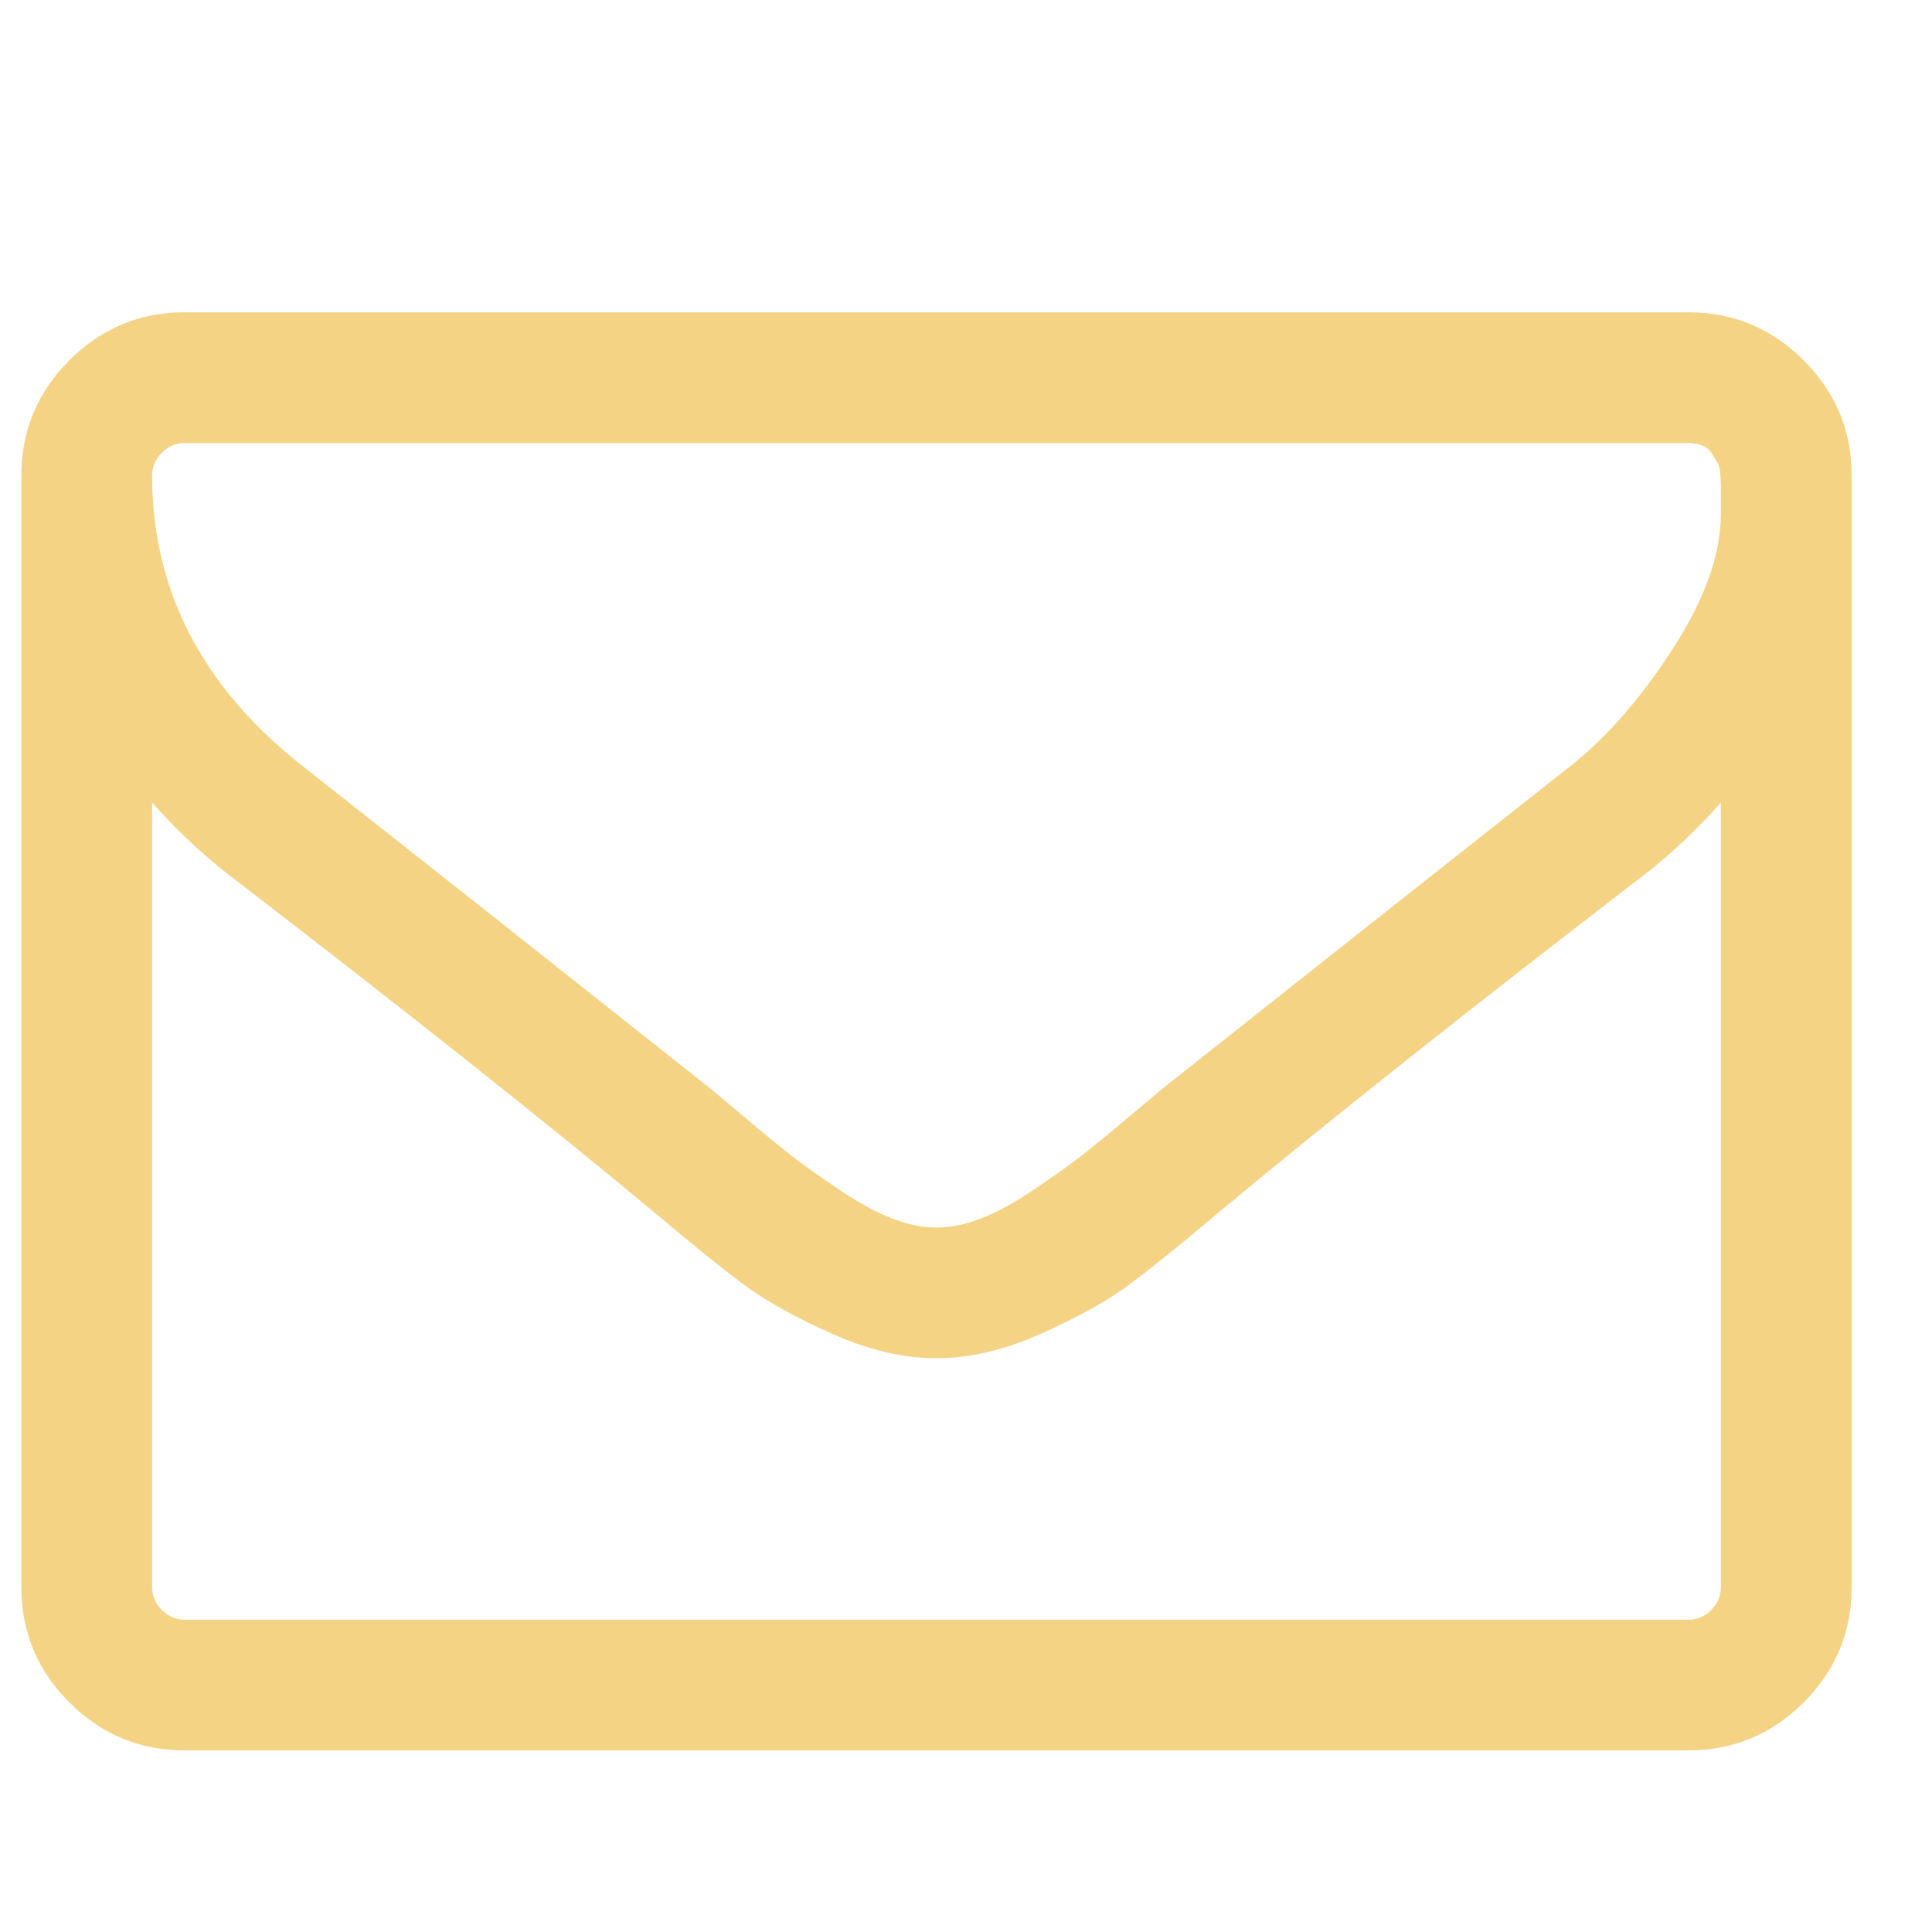 <svg width="19" height="19" viewBox="0 0 19 19" fill="none" xmlns="http://www.w3.org/2000/svg">
<path d="M16.924 15.607V7.893C16.71 8.134 16.479 8.355 16.231 8.556C14.437 9.935 13.01 11.067 11.952 11.951C11.611 12.239 11.333 12.463 11.118 12.624C10.904 12.785 10.614 12.947 10.25 13.111C9.885 13.275 9.541 13.357 9.22 13.357H9.21H9.2C8.878 13.357 8.535 13.275 8.17 13.111C7.805 12.947 7.516 12.785 7.301 12.624C7.087 12.463 6.809 12.239 6.468 11.951C5.41 11.067 3.983 9.935 2.189 8.556C1.941 8.355 1.71 8.134 1.496 7.893V15.607C1.496 15.694 1.527 15.77 1.591 15.833C1.655 15.897 1.73 15.929 1.817 15.929H16.603C16.69 15.929 16.765 15.897 16.829 15.833C16.892 15.77 16.924 15.694 16.924 15.607ZM16.924 5.05C16.924 5.037 16.924 5 16.924 4.94C16.924 4.88 16.924 4.834 16.924 4.804C16.924 4.774 16.923 4.731 16.919 4.674C16.916 4.617 16.906 4.575 16.889 4.548C16.872 4.521 16.854 4.491 16.834 4.458C16.814 4.424 16.784 4.399 16.743 4.382C16.703 4.366 16.656 4.357 16.603 4.357H1.817C1.73 4.357 1.655 4.389 1.591 4.453C1.527 4.516 1.496 4.592 1.496 4.679C1.496 5.804 1.988 6.755 2.972 7.531C4.265 8.549 5.607 9.611 7 10.716C7.04 10.749 7.158 10.848 7.352 11.012C7.546 11.176 7.7 11.301 7.814 11.389C7.928 11.476 8.077 11.581 8.261 11.705C8.445 11.829 8.614 11.921 8.768 11.981C8.922 12.041 9.066 12.072 9.2 12.072H9.21H9.22C9.354 12.072 9.498 12.041 9.652 11.981C9.806 11.921 9.975 11.829 10.159 11.705C10.343 11.581 10.492 11.476 10.606 11.389C10.72 11.301 10.874 11.176 11.068 11.012C11.262 10.848 11.38 10.749 11.42 10.716C12.813 9.611 14.155 8.549 15.448 7.531C15.809 7.243 16.146 6.857 16.457 6.371C16.769 5.886 16.924 5.445 16.924 5.05ZM18.21 4.679V15.607C18.21 16.049 18.053 16.427 17.738 16.742C17.423 17.057 17.045 17.214 16.603 17.214H1.817C1.375 17.214 0.997 17.057 0.682 16.742C0.367 16.427 0.21 16.049 0.21 15.607V4.679C0.21 4.237 0.367 3.858 0.682 3.544C0.997 3.229 1.375 3.071 1.817 3.071H16.603C17.045 3.071 17.423 3.229 17.738 3.544C18.053 3.858 18.21 4.237 18.21 4.679Z" fill="#F5D385"/>
</svg>
